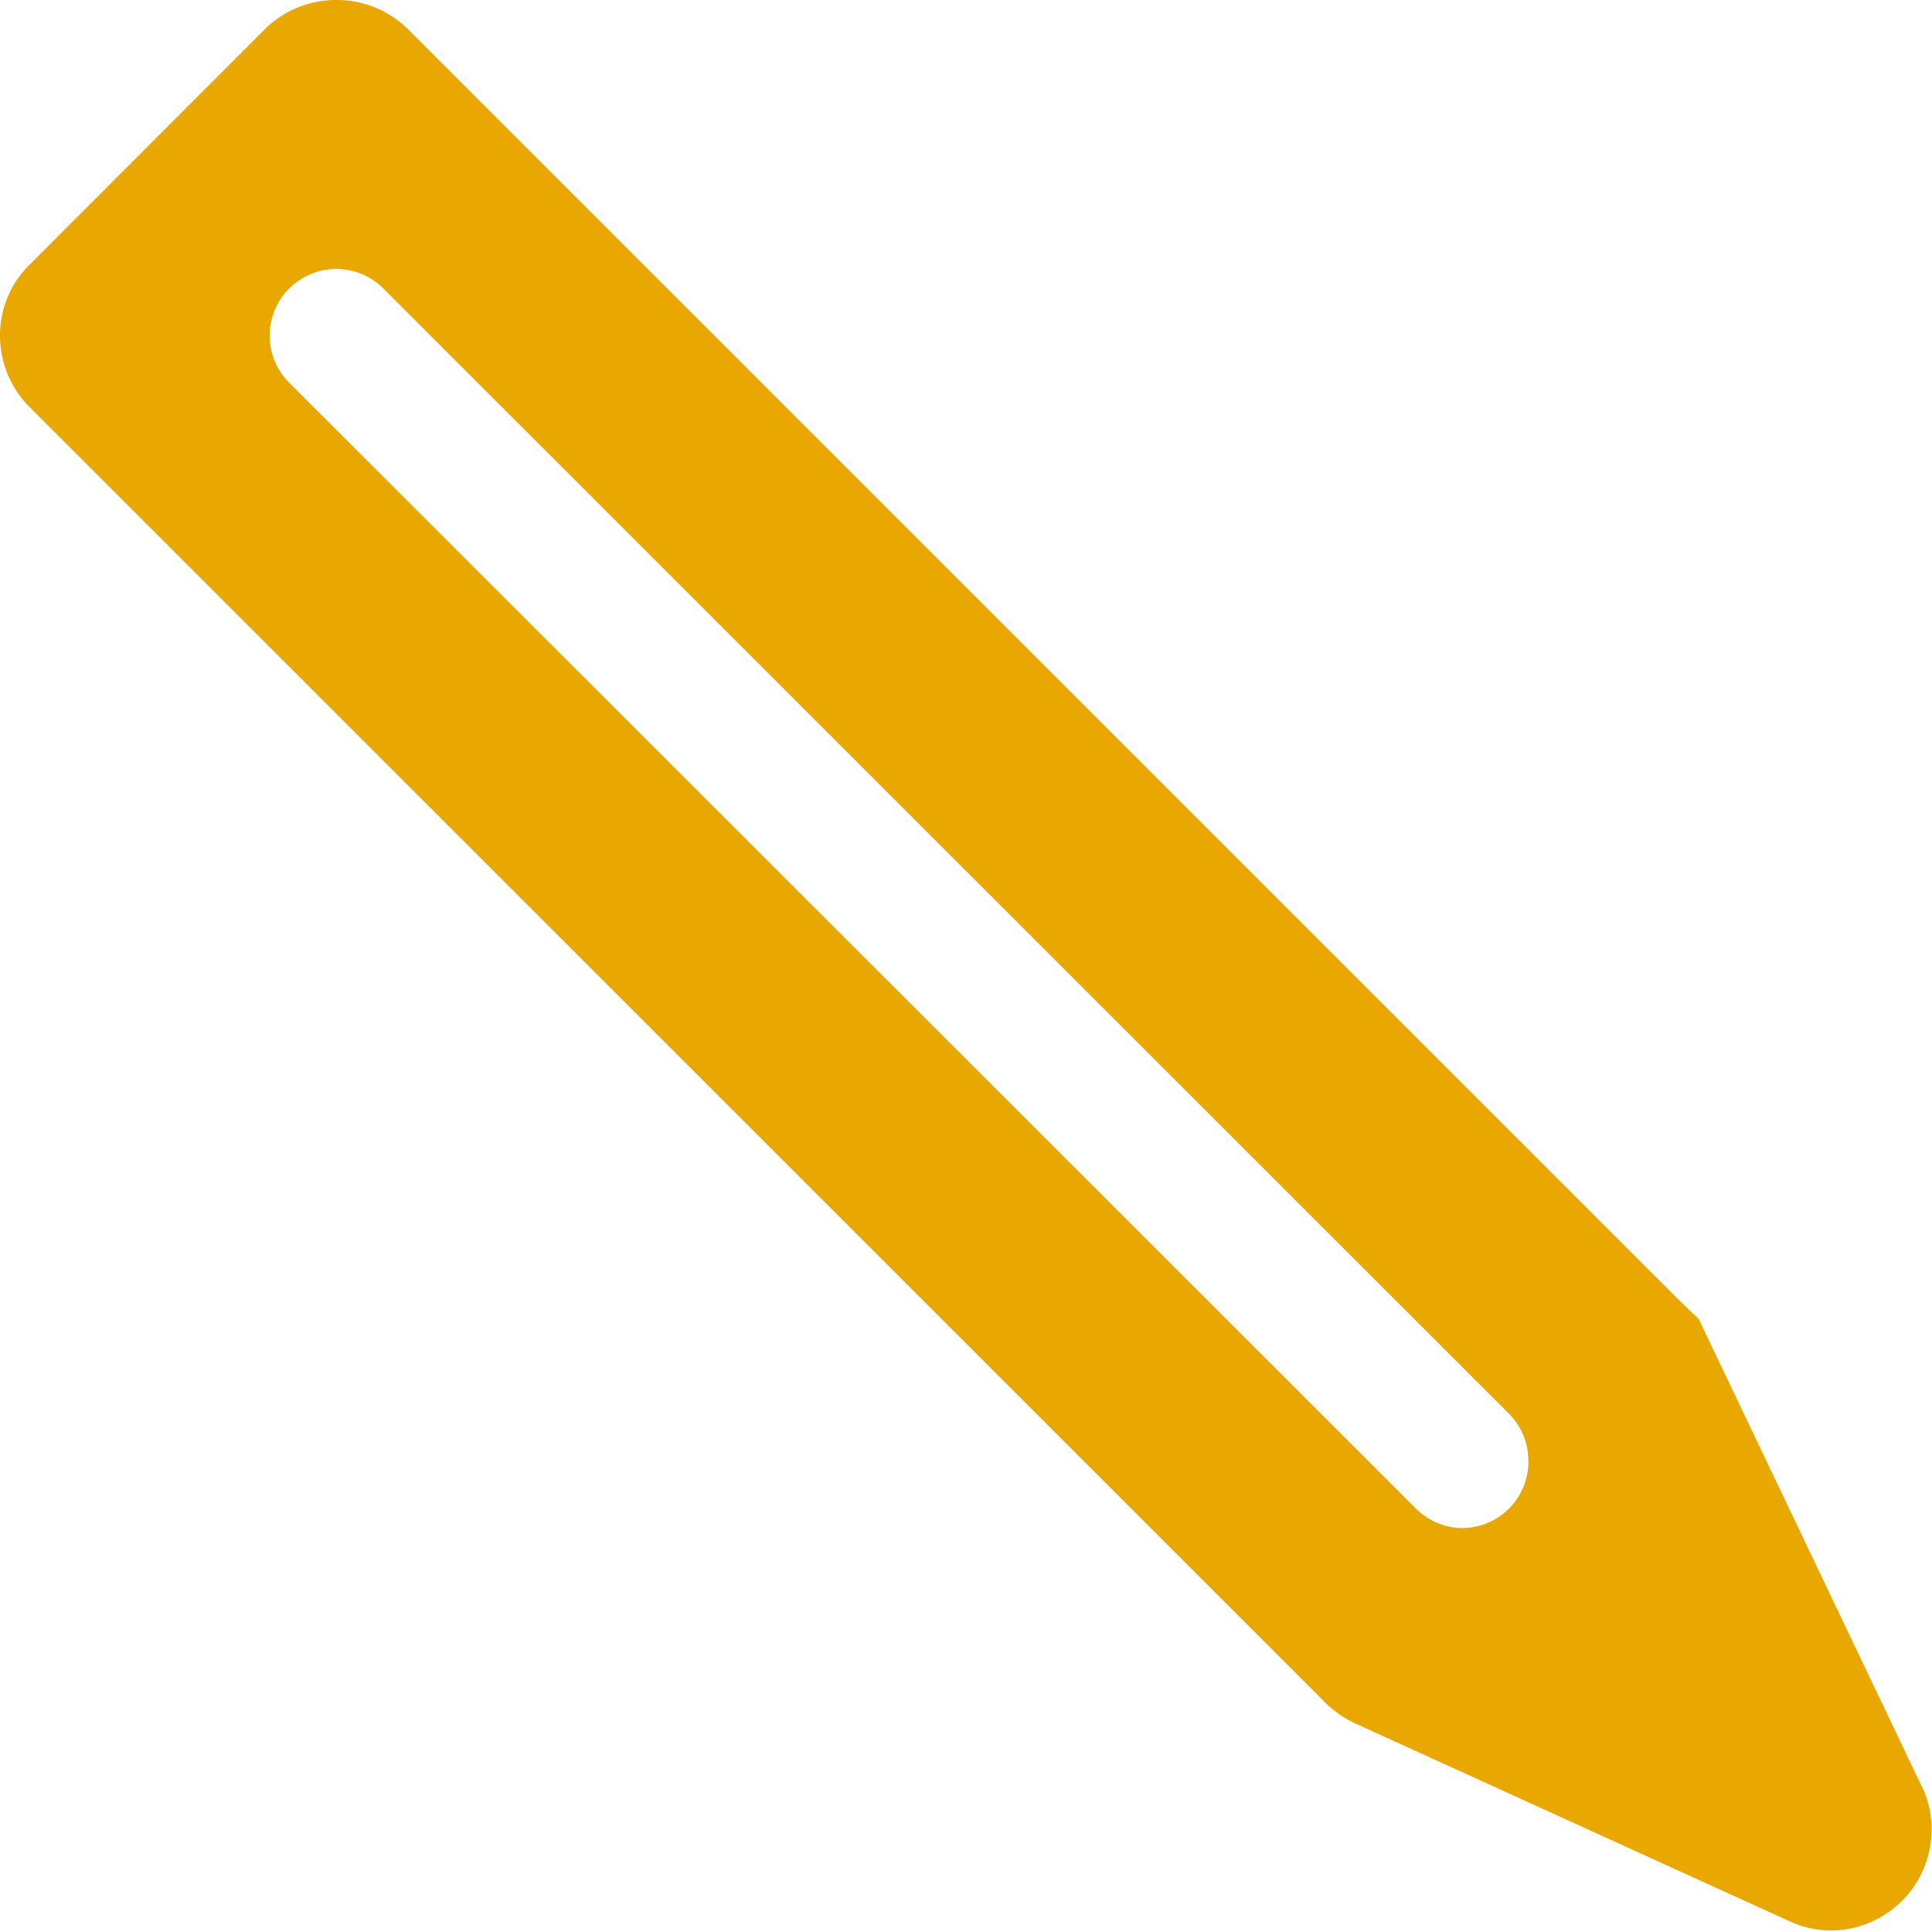 <svg xmlns="http://www.w3.org/2000/svg" viewBox="0 0 76.41 76.38"><defs><style>.a{fill:#e8a701;}</style></defs><title>step-3</title><path class="a" d="M76.05,70.76,67.18,52.17l-.73-.7L16.11,1.13A4,4,0,0,0,13.31,0,4,4,0,0,0,10.5,1.13L1.16,10.48A3.91,3.91,0,0,0,0,13.28a4,4,0,0,0,1.16,2.81L52.44,67.37a4.2,4.2,0,0,0,1.16.8L70.79,76a3.92,3.92,0,0,0,1.65.36,4,4,0,0,0,3.61-5.62ZM60.44,57.63a2.62,2.62,0,0,1-2.83,2.8A2.62,2.62,0,0,1,56,59.67L11.44,15.14a2.63,2.63,0,0,1,0-3.73,2.63,2.63,0,0,1,3.72,0L59.68,55.92A2.6,2.6,0,0,1,60.44,57.63Z"/></svg>